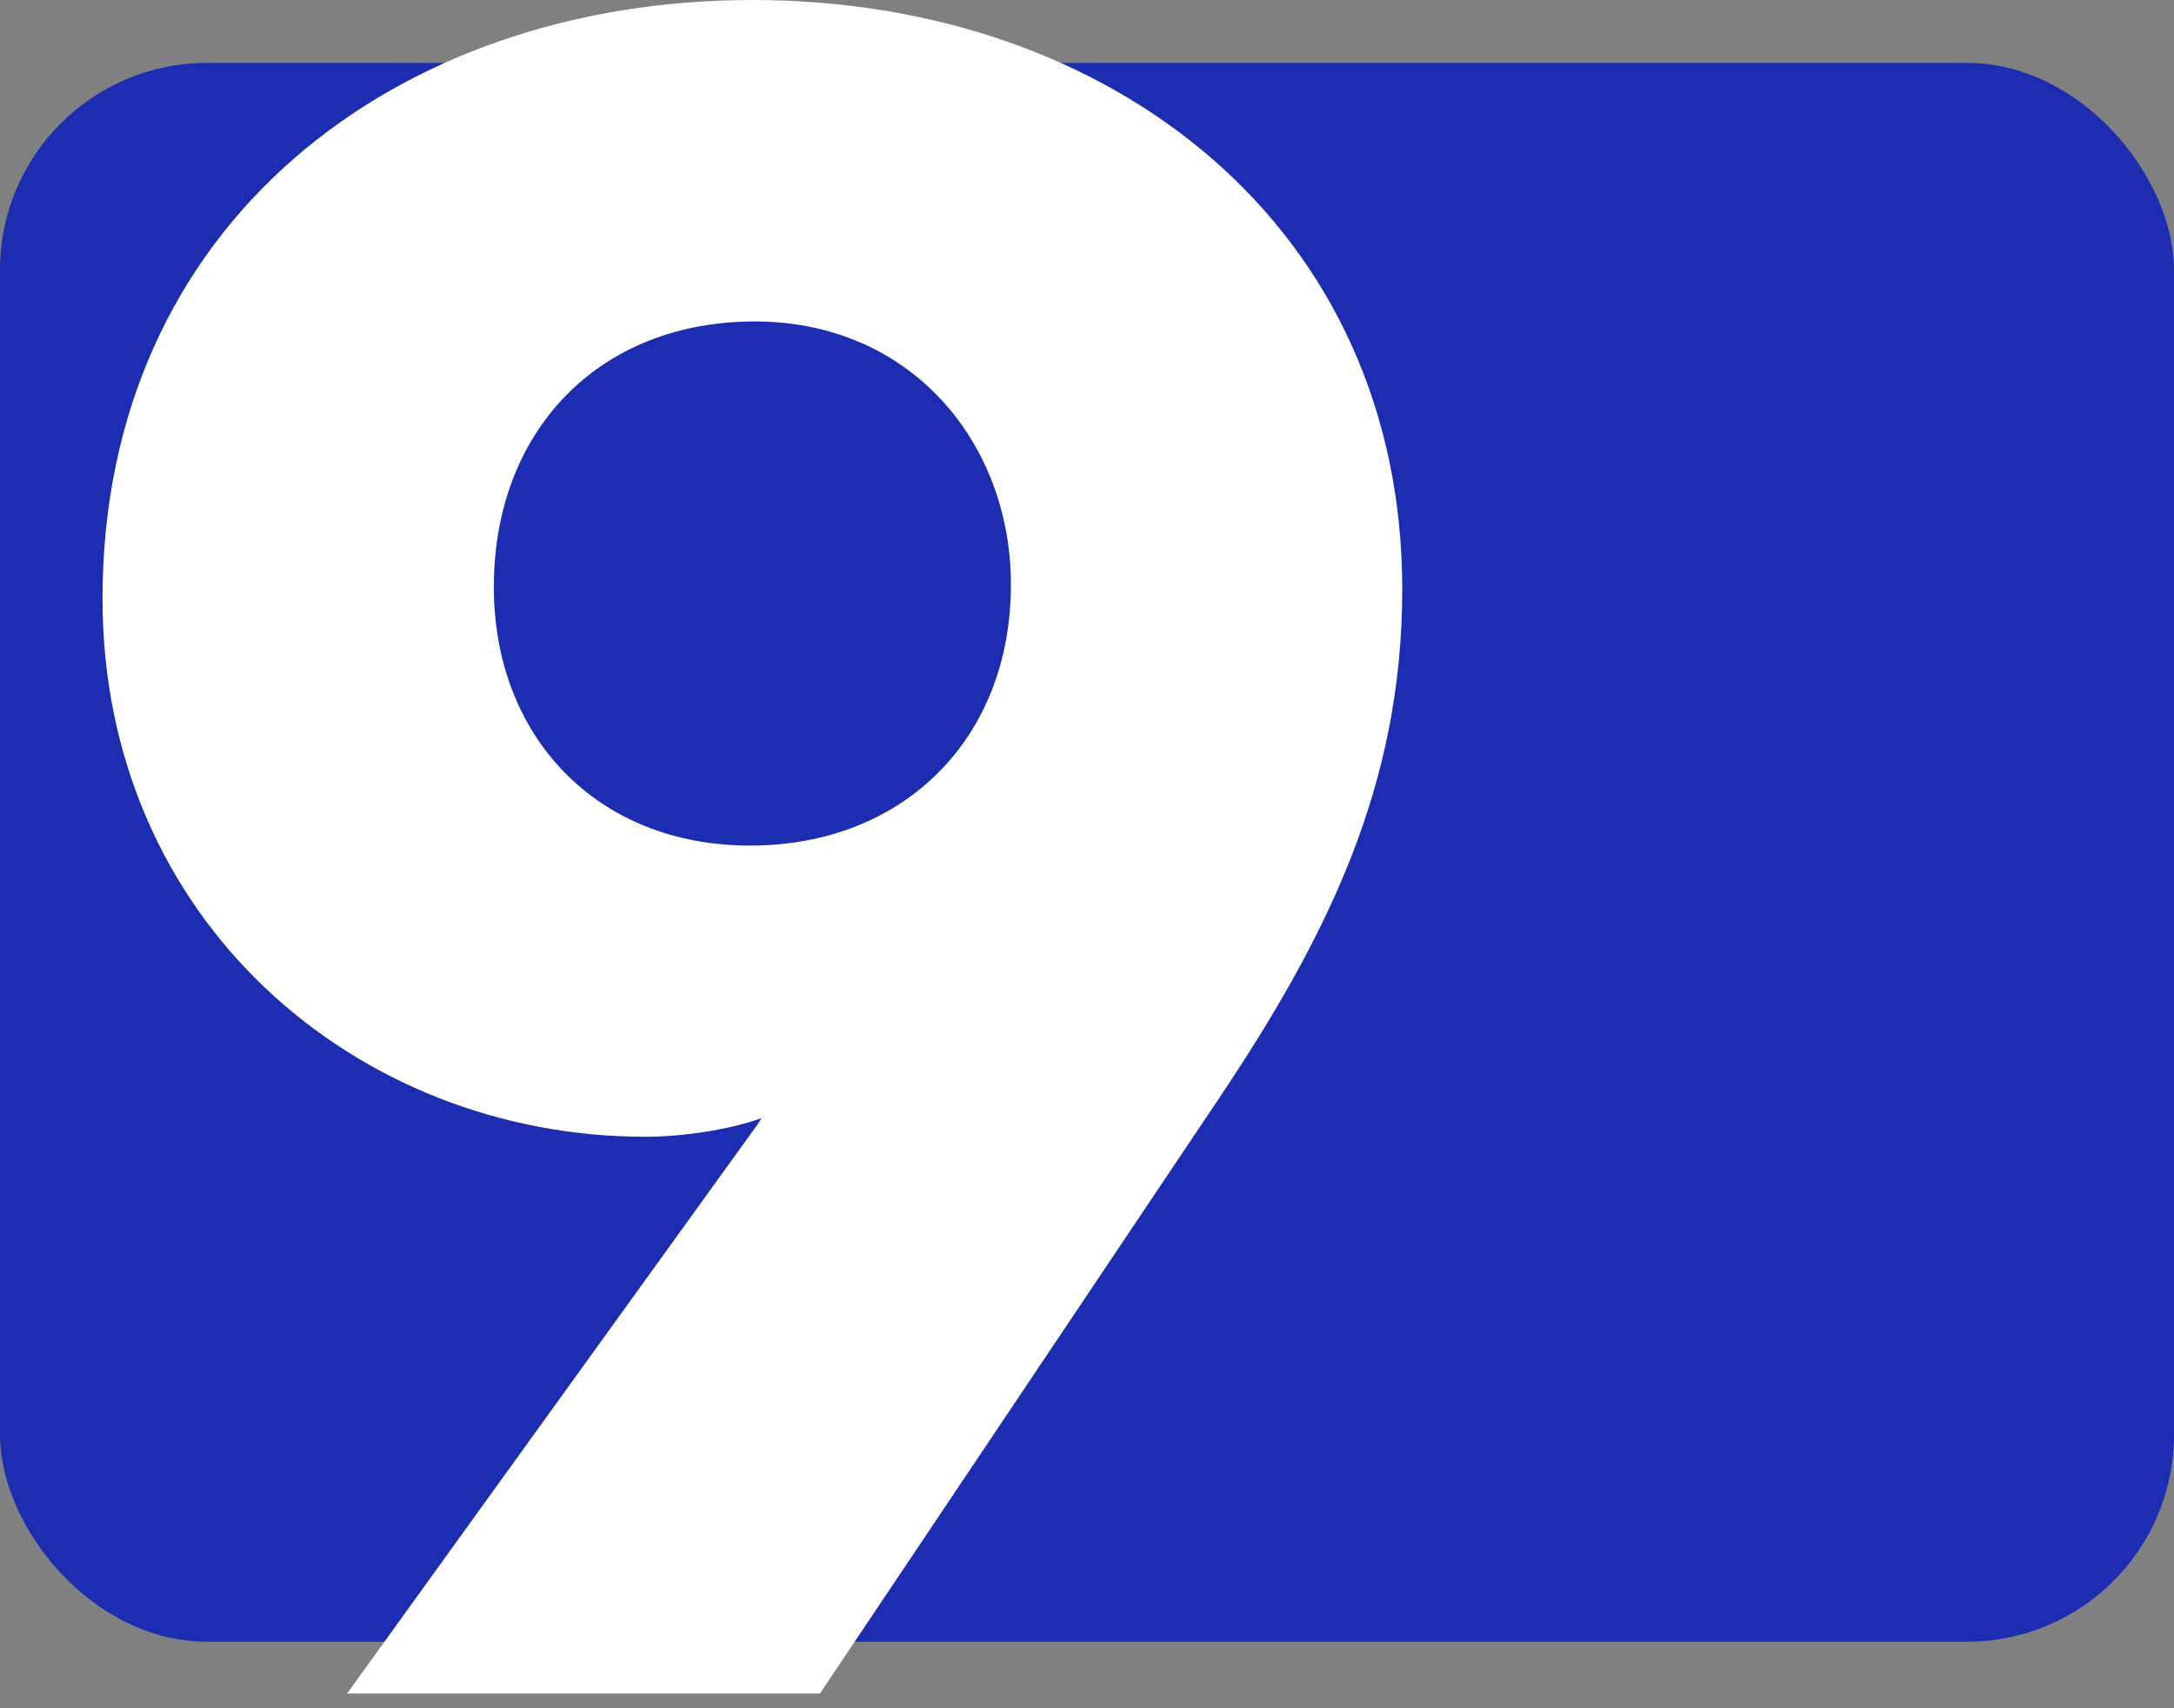 <svg xmlns="http://www.w3.org/2000/svg" width="84" height="66" viewBox="0 0 84 66" fill="none" class="number-icon">
    <rect x="0" y="0" width="84" height="66" fill="#808080" stroke="none"/>
    <rect y="2.43" width="84" height="61" rx="8" fill="#1C2DB2"/>
    <path d="M54.181 22.77C54.181 30.33 51.301 36.18 47.071 42.48L31.681 65.43H13.411L29.251 43.47L29.431 43.2C28.171 43.65 26.371 43.92 24.931 43.92C13.771 43.92 3.961 35.55 3.961 23.13C3.961 8.64 15.301 0 29.071 0C43.021 0 54.181 8.82 54.181 22.77ZM39.061 22.59C39.061 17.1 35.191 12.42 29.161 12.42C23.131 12.42 19.081 16.65 19.081 22.68C19.081 28.44 23.041 32.67 28.981 32.67C34.921 32.67 39.061 28.53 39.061 22.59Z" fill="white"/>
</svg>